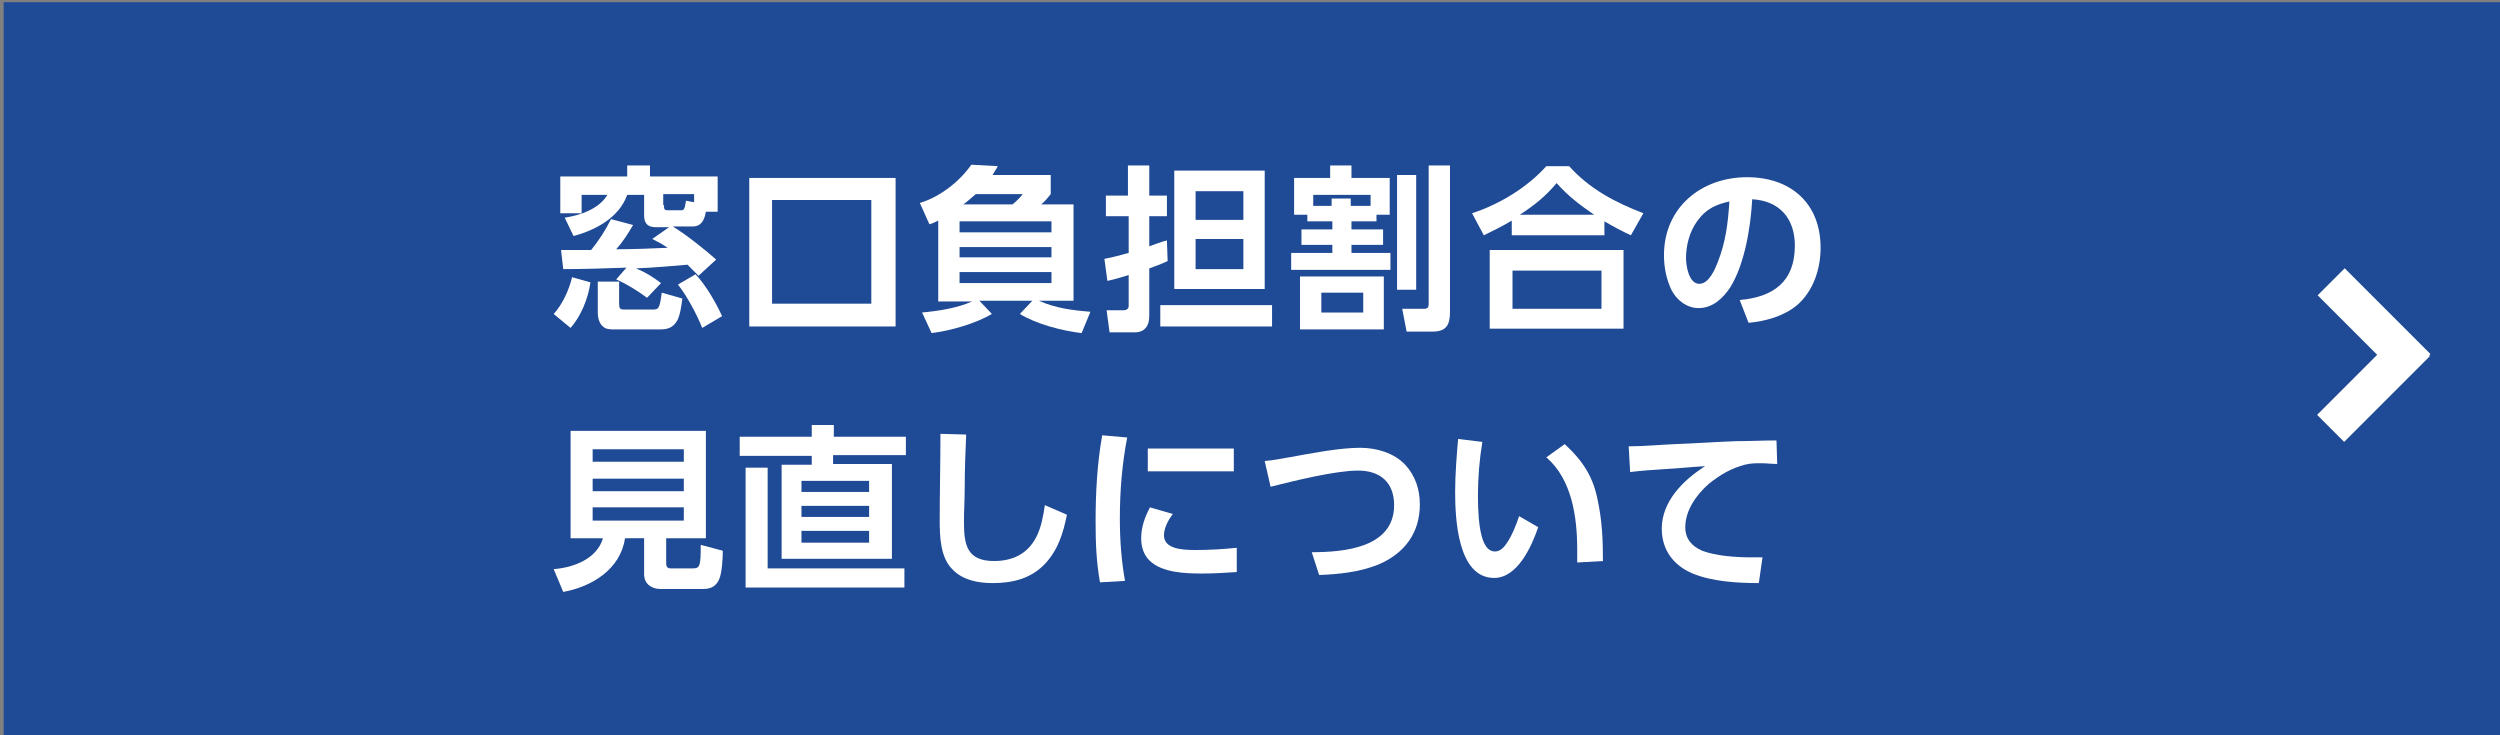 <?xml version="1.0" encoding="utf-8"?>
<!-- Generator: Adobe Illustrator 26.5.0, SVG Export Plug-In . SVG Version: 6.00 Build 0)  -->
<svg version="1.1" id="レイヤー_1" xmlns="http://www.w3.org/2000/svg" xmlns:xlink="http://www.w3.org/1999/xlink" x="0px"
	 y="0px" viewBox="0 0 340 100" style="enable-background:new 0 0 340 100;" xml:space="preserve">
<rect x="0" y="0" width="340" height="100" fill="#808080" stroke="none"/>
<style type="text/css">
	.st0{fill:#1F4A95;}
	.st1{fill:#FFFFFF;}
	.st2{enable-background:new    ;}
</style>
<g id="ガイド1200ガイド">
</g>
<g>
	<rect x="0.5" y="0.3" class="st0" width="340" height="100"/>
	<g>
		<g>
			
				<rect x="314.6" y="49.8" transform="matrix(0.707 -0.707 0.707 0.707 57.496 243.633)" class="st1" width="16.5" height="5.2"/>
			
				<rect x="320.3" y="35.9" transform="matrix(0.707 -0.707 0.707 0.707 63.368 241.234)" class="st1" width="5.2" height="16.5"/>
		</g>
	</g>
	<g>
		<g class="st2">
			<path class="st1" d="M77.6,44.6l-2.3-1.9c1.2-1.3,2.1-3.3,2.5-5l2.5,0.7C80,40.6,79,43,77.6,44.6z M97.4,35.3l-2.4,2.2
				c-0.5-0.5-1-1-1.5-1.5c-2.3,0.2-4.6,0.4-7,0.5c1.4,0.6,2.2,1.1,3.4,2L88,40.5c-1.2-0.9-2.8-1.9-4.2-2.5l1.4-1.6
				c-2.9,0.1-5.7,0.2-8.6,0.2L76.3,34c1.3,0,2.7,0,4.1,0c1.1-1.4,1.9-2.6,2.7-4.2l3,0.8c-0.7,1.2-1.4,2.3-2.3,3.3
				c2.3,0,4.7-0.1,7-0.2c-0.7-0.5-1.3-0.8-2.1-1.2l2.3-1.6h-1.8c-1.1,0-1.6-0.5-1.6-1.6v-2.8h-2.3c-1.1,3.1-4.3,4.8-7.3,5.6
				l-1.2-2.5c2.1-0.3,4.7-1.2,5.8-3.1h-3.5V29h-2.9V24h9.1v-1.5h3.1V24h9.2v4.8h-1.6c-0.2,1.1-0.6,2-1.8,2h-2.7
				C93.3,31.9,95.7,33.8,97.4,35.3z M84.2,38.3v2.9c0,0.8,0.1,0.9,0.8,0.9h3.7c0.9,0,1-0.1,1.3-2.3l2.8,0.8c-0.1,0.8-0.3,2.3-0.7,3
				c-0.6,1-1.3,1.2-2.4,1.2h-6.1c-0.6,0-1.2,0-1.6-0.4c-0.5-0.4-0.7-1.2-0.7-1.8v-4.3H84.2z M90.3,27.9c0,0.7,0.1,0.7,0.8,0.7h1.4
				c0.5,0,0.6,0,0.8-1.3l1.1,0.2v-1.1h-4.2V27.9z M98.2,43l-2.7,1.6c-0.7-1.8-2.1-4.4-3.3-5.9l2.4-1.4C96,38.8,97.4,41.2,98.2,43z"
				/>
			<path class="st1" d="M121.8,44.4h-19.9V24.2h19.9V44.4z M105,27.2v14.1h13.5V27.2H105z"/>
			<path class="st1" d="M142.9,23.9v2.5c-0.4,0.5-0.8,1-1.3,1.4h4.4v13.1h-4.7c2.2,1,4.5,1.3,7,1.5l-1.2,2.9
				c-2.6-0.3-6.1-1.2-8.4-2.6l1.7-1.8h-7.2l1.7,1.8c-2.2,1.3-5.7,2.3-8.2,2.6l-1.3-2.8c2.2-0.2,4.8-0.6,6.8-1.5h-4.6V30
				c-0.4,0.2-0.8,0.4-1.2,0.5l-1.3-2.9c2.7-0.8,5.4-2.9,7-5.2l3.6,0.2c-0.2,0.4-0.5,0.8-0.7,1.2H142.9z M130.5,30.1v1.5H143v-1.5
				H130.5z M130.5,33.6V35H143v-1.4H130.5z M130.5,37v1.5H143V37H130.5z M131,27.8h6.7c0.5-0.4,1-0.9,1.4-1.4h-6.4
				C132.1,26.9,131.6,27.4,131,27.8z"/>
			<path class="st1" d="M153.4,29.4h-3v-2.8h3v-4.1h2.9v4.1h2.4v2.8h-2.4v4.1c0.8-0.3,1.6-0.6,2.4-0.8l0.1,2.8
				c-0.8,0.4-1.7,0.7-2.5,1v6.5c0,1.3-0.6,2.2-2,2.2h-3.4l-0.4-3h2.3c0.4,0,0.7-0.2,0.7-0.6v-4.2c-1,0.3-1.9,0.6-2.9,0.8l-0.4-3
				c1.1-0.2,2.2-0.5,3.3-0.8V29.4z M173,44.4h-15.2v-2.9H173V44.4z M172,39.3h-12.3V23.2H172V39.3z M162.6,26v3.9h6.5V26H162.6z
				 M162.6,32.5v4.1h6.5v-4.1H162.6z"/>
			<path class="st1" d="M187.3,30.1h-3.5v1.1h4.3v2.1h-4.3v1.1h5.3v2.3h-13.5v-2.3h5.6v-1.1H177v-2.1h4.2v-1.1h-3.4v-0.9H176v-5h4.9
				v-1.7h2.9v1.7h5.2v5h-1.8V30.1z M188.2,37.6v7.2h-11.4v-7.2H188.2z M186.5,26.5h-7.9V28h2.5v-1h2.6v1h2.7V26.5z M179.7,39.8v2.7
				h5.7v-2.7H179.7z M192.6,23.8v15.6H190V23.8H192.6z M197.2,42.4c0,1.8-0.5,2.7-2.4,2.7h-3.5l-0.6-3.1h2.9c0.6,0,0.7-0.2,0.7-0.7
				V22.5h2.9V42.4z"/>
			<path class="st1" d="M218.1,32h-12.5v-2c-1.3,0.8-2.4,1.3-3.8,2l-1.6-3c3.7-1.2,7.5-3.5,10.1-6.4h3.1c2.8,3.1,6.2,4.9,10.1,6.4
				l-1.7,3c-1.3-0.6-2.4-1.2-3.6-1.9V32z M220.8,34v10.7h-18.2V34H220.8z M205.7,36.8V42h12.1v-5.2H205.7z M216.8,29.2
				c-1.9-1.3-3.5-2.5-5.1-4.3c-1.5,1.8-3,3-5,4.3H216.8z"/>
			<path class="st1" d="M236.6,40.8c4.6-0.4,7.5-2.5,7.5-7.4c0-3.7-2.1-6.1-5.8-6.3c-0.2,3.7-1,8.8-3,12c-1,1.5-2.4,2.8-4.3,2.8
				c-1.6,0-3-1.1-3.7-2.5c-0.7-1.5-1-3.1-1-4.7c0-6.5,5.1-10.6,11.3-10.6c5.9,0,10,3.5,10,9.6c0,2.9-1,5.9-3.2,7.8
				c-1.8,1.5-4.3,2.2-6.6,2.4L236.6,40.8z M230.8,30.1c-1,1.4-1.5,3.2-1.5,5c0,1.1,0.4,3.5,1.8,3.5c1.3,0,2.1-1.9,2.5-2.9
				c1.1-2.8,1.4-5.3,1.6-8.3C233.4,27.8,232,28.4,230.8,30.1z"/>
		</g>
		<g class="st2">
			<path class="st1" d="M90.6,76.6c0,0.6,0.3,0.7,0.6,0.7h3c1,0,1.1-0.3,1.1-3.2l3,0.8c0,1-0.1,3-0.5,3.9c-0.4,0.9-1.1,1.3-2.1,1.3
				h-5.9c-1.2,0-2.2-0.7-2.2-2v-4.9H85c-0.6,4.2-4.5,6.6-8.4,7.3l-1.3-3.1c2.7-0.2,5.9-1.4,6.7-4.2h-4.4V58.6H96v14.6h-5.4V76.6z
				 M80.6,61.1v1.7H93v-1.7H80.6z M80.6,65.1v1.7H93v-1.7H80.6z M80.6,69v1.8H93V69H80.6z"/>
			<path class="st1" d="M123.1,61.9h-9.8v1.2h8V76h-15V63.2h4.1v-1.2h-9.8v-2.6h9.8v-1.6h3v1.6h9.8V61.9z M123,79.9h-21.6V63.6h3
				v13.7H123V79.9z M109,65.4v1.5h9.2v-1.5H109z M109,68.8v1.5h9.2v-1.5H109z M109,72.2v1.6h9.2v-1.6H109z"/>
			<path class="st1" d="M131.4,59.1c-0.1,2.4-0.2,4.8-0.2,7.2c0,1.6-0.1,3.1-0.1,4.7c0,3.1,0.4,5.3,4.1,5.3c2.4,0,4.5-0.9,5.7-3.2
				c0.7-1.3,1-3,1.2-4.4l3,1.3c-0.5,2.5-1.2,4.8-3,6.7c-1.9,2-4.4,2.6-7.1,2.6c-2,0-4.1-0.4-5.5-1.9c-1.6-1.6-1.7-4.4-1.7-6.6
				c0-3.9,0.1-7.8,0.1-11.8L131.4,59.1z"/>
			<path class="st1" d="M153.3,59.5c-0.7,3.6-1,7.3-1,11c0,2.9,0.2,5.7,0.7,8.5l-3.4,0.2c-0.5-2.8-0.6-5.4-0.6-8.2
				c0-3.9,0.2-7.9,0.9-11.8L153.3,59.5z M159.5,69.9c-0.6,0.8-1.2,1.9-1.2,2.9c0,1.8,2.3,2,4.2,2c1.9,0,3.8-0.1,5.7-0.3l0,3.3
				c-1.5,0.1-3.1,0.2-4.7,0.2c-2.3,0-5.5-0.1-7.2-1.8c-0.8-0.8-1.1-1.9-1.1-3c0-1.5,0.5-2.9,1.2-4.2L159.5,69.9z M167.8,61v3.1
				h-11.7V61H167.8z"/>
			<path class="st1" d="M175.3,62.2c3.3-0.6,6.9-1.3,9.7-1.3c2.2,0,4.6,0.7,6.1,2.3c1.4,1.5,2,3.4,2,5.4c0,3.9-2.1,6.7-5.7,8.2
				c-2.5,1-5.3,1.3-8,1.4l-1-3.1c4.4,0,11.2-0.6,11.2-6.4c0-3.1-1.9-4.7-4.9-4.7c-3.1,0-8.7,1.4-11.9,2.2l-0.8-3.5
				C173.1,62.6,174.2,62.4,175.3,62.2z"/>
			<path class="st1" d="M201.6,60.1c-0.4,2.4-0.6,4.9-0.6,7.3c0,4.6,0.6,7.6,2.3,7.6c0.7,0,1.2-0.5,1.6-1.1c0.7-1,1.3-2.5,1.7-3.7
				l2.6,1.5c-0.9,2.6-2.8,6.9-6,6.9c-5,0-5.3-8.2-5.3-11.7c0-2.4,0.2-4.8,0.4-7.2L201.6,60.1z M217.3,68.1c0.6,2.8,0.7,5.4,0.7,8.2
				l-3.5,0.2c0-0.6,0-1.2,0-1.8c0-4.3-0.7-9.5-4.2-12.5l2.5-1.8C215.3,62.7,216.7,64.9,217.3,68.1z"/>
			<path class="st1" d="M227.8,60.4c2.8-0.1,5.5-0.3,8.3-0.4c1.8,0,3.6-0.1,5.5-0.1l0.1,3.2c-0.7,0-1.4-0.1-2.2-0.1
				c-0.8,0-1.4,0-2.2,0.2c-1.9,0.5-3.4,1.4-4.9,2.6c-1.7,1.5-3.2,3.6-3.2,5.9c0,1.6,0.9,2.6,2.3,3.2c1.8,0.7,4.6,0.9,6.6,0.9
				c0.5,0,1,0,1.6,0l-0.5,3.5c-2.9,0-6.3-0.2-9-1.3c-2.6-1.1-4.2-3.2-4.2-6.1c0-3.7,2.9-6.6,5.9-8.5c-1.8,0.1-3.7,0.3-5.5,0.4
				c-1.6,0.1-3.1,0.2-4.7,0.4l-0.2-3.5C223.5,60.7,225.6,60.5,227.8,60.4z"/>
		</g>
	</g>
</g>
</svg>
